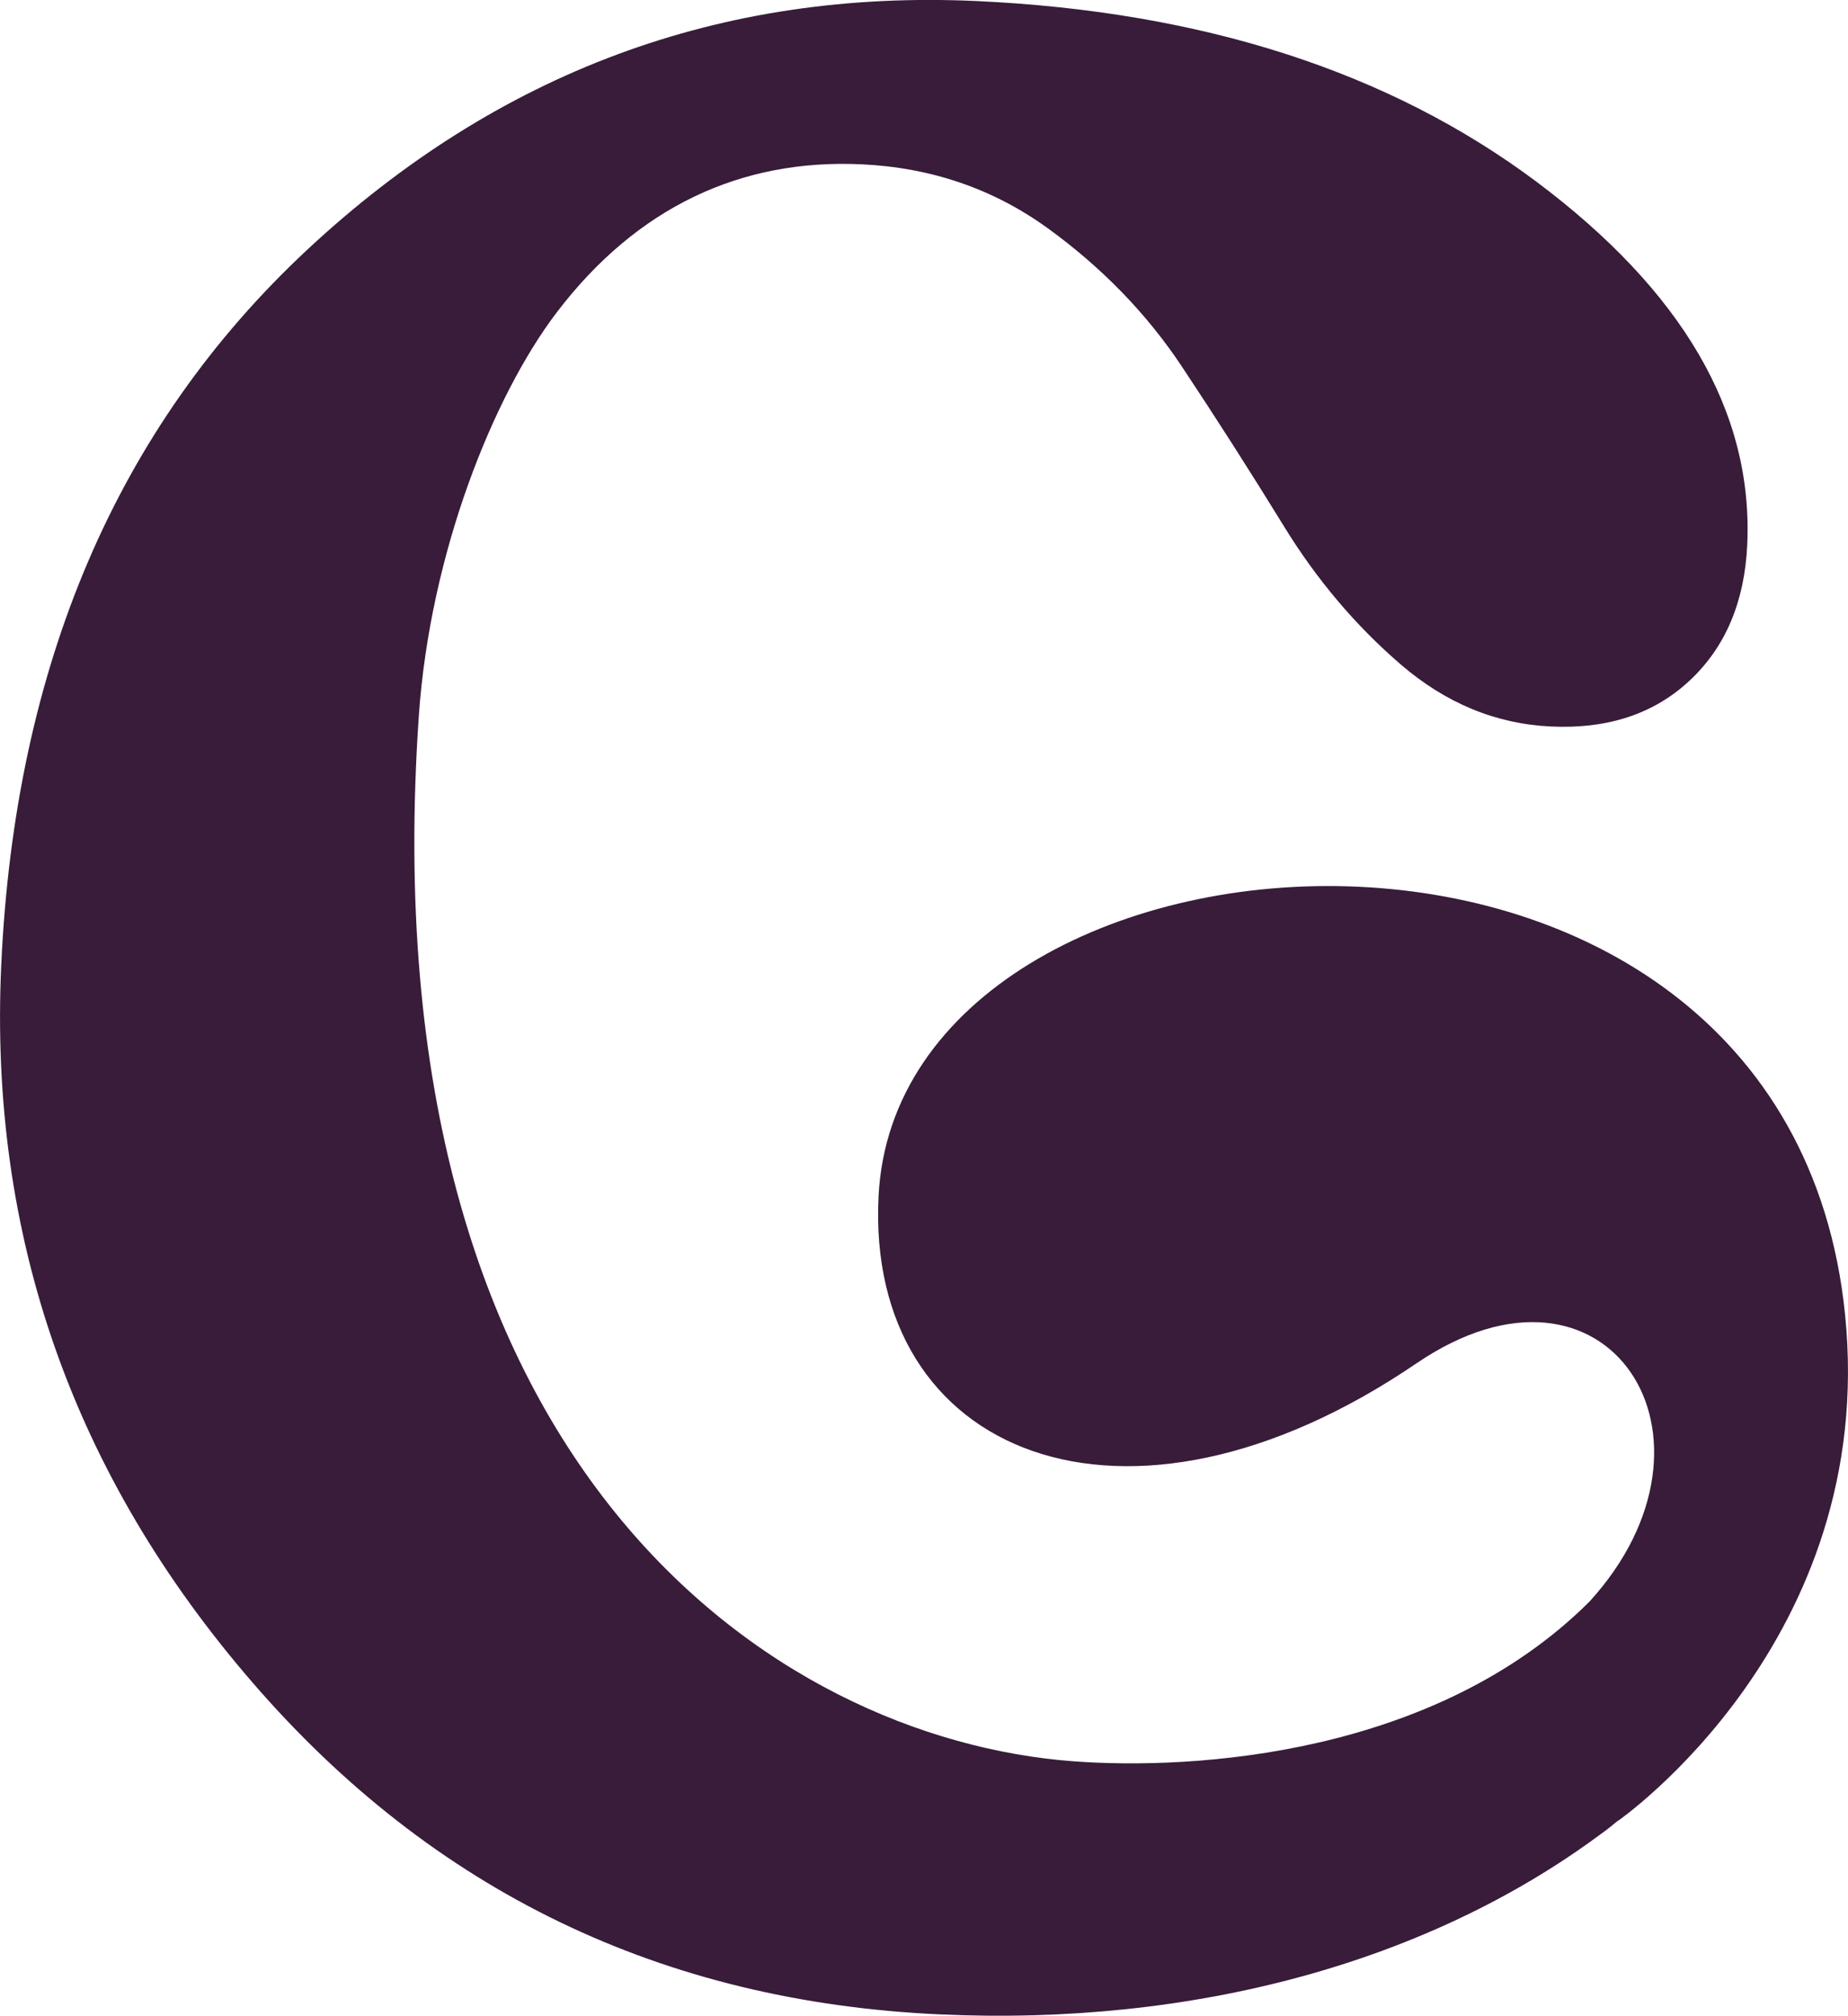 <?xml version="1.0" encoding="UTF-8"?>
<svg data-bbox="0.004 -0.005 195.695 213.369" viewBox="0 0 195.7 213.37" xmlns="http://www.w3.org/2000/svg" data-type="color">
    <g>
        <path d="M195.39 139.14c-6.27-61.78-100.19-54.9-102.35-12.55-1.4 27.31 25.98 38.8 56.96 17.72 20.24-13.77 34.15 7.9 18.32 25.22-16.33 16.27-41.84 17.86-54.66 16.9-31.62-2.35-74.77-31.13-69.31-110.62 1.19-17.3 7.9-33.88 14.53-42.64 8.59-11.33 19.67-16.36 32.32-15.78 7.39.34 13.97 2.59 19.73 6.75 5.76 4.17 10.51 9.06 14.25 14.69s7.33 11.26 10.79 16.88c3.45 5.62 7.57 10.49 12.35 14.61 4.79 4.12 10.1 6.31 15.94 6.58q9.045.42 14.7-4.89c3.77-3.53 5.79-8.32 6.07-14.35.64-14.01-6.82-26.83-22.38-38.47C147.08 7.58 127.33 1.21 103.39.11 76.33-1.13 52.72 7.64 32.55 26.42 12.39 45.21 1.58 70.46.13 102.18c-1.31 28.61 7.58 53.94 26.66 75.97 19.08 22.04 43.32 33.73 72.71 35.07 27.05 1.24 51.68-5.55 69.85-18.96.71-.5 1.35-1.01 1.96-1.52v.02s27.59-19.07 24.08-53.61Z" fill="#381c3a" data-color="1"/>
    </g>
</svg>
